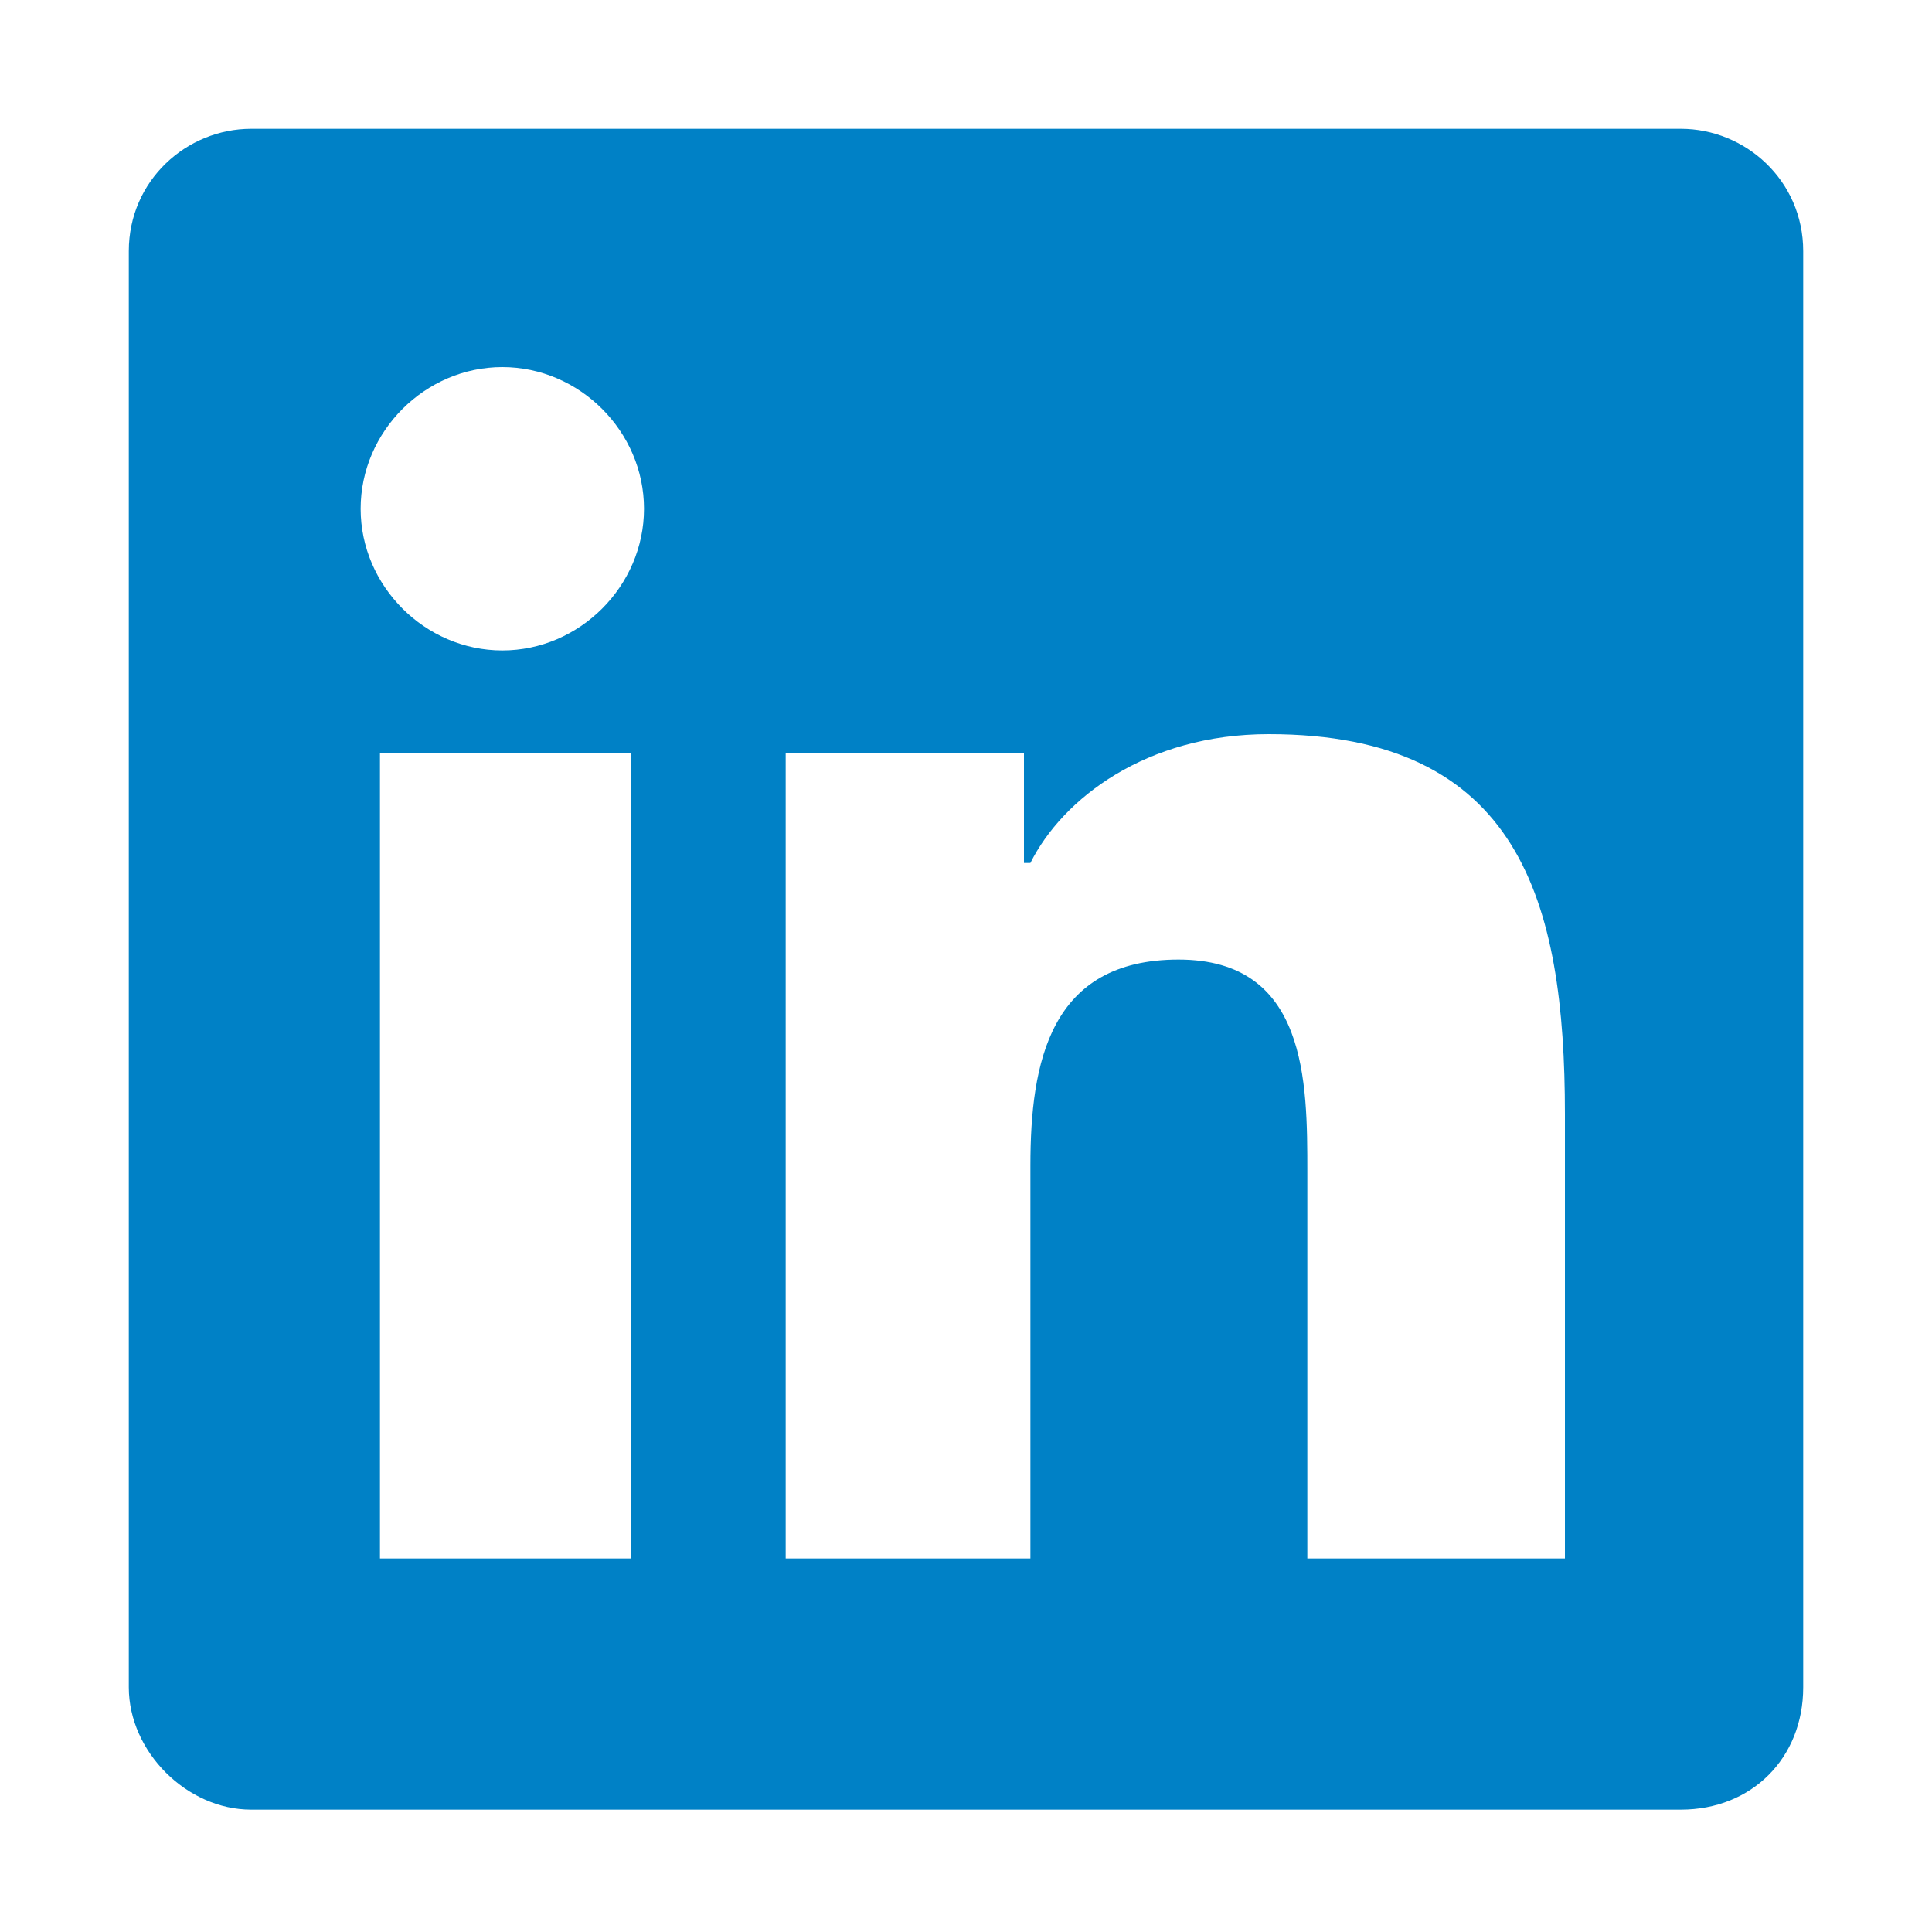 <?xml version="1.0" encoding="utf-8"?>
<!-- Generator: Adobe Illustrator 16.0.3, SVG Export Plug-In . SVG Version: 6.00 Build 0)  -->
<!DOCTYPE svg PUBLIC "-//W3C//DTD SVG 1.1//EN" "http://www.w3.org/Graphics/SVG/1.1/DTD/svg11.dtd">
<svg version="1.1" id="Ebene_1" xmlns="http://www.w3.org/2000/svg" xmlns:xlink="http://www.w3.org/1999/xlink" x="0px" y="0px"
	 width="150px" height="150px" viewBox="0 0 30 30" style="enable-background:new 0 0 30 30;" xml:space="preserve">
<g>
	<g>
		<path style="fill:#0081c6;" opacity="1" d="M26.1,2H3.9C2.9,2,2,2.8,2,3.9v22.3c0,1,0.9,1.9,1.9,1.9h22.2c1.1,0,1.9-0.8,1.9-1.9V3.9
			C28,2.8,27.1,2,26.1,2z M9.7,24.2H5.9V11.7h3.9V24.2z M7.8,10.1c-1.2,0-2.2-1-2.2-2.2s1-2.2,2.2-2.2c1.2,0,2.2,1,2.2,2.2
			S9,10.1,7.8,10.1z M24.2,24.2h-3.9v-6c0-1.4,0-3.3-2-3.3c-2,0-2.3,1.6-2.3,3.2v6.1h-3.8V11.7h3.7v1.7h0.1c0.5-1,1.8-2,3.7-2
			c3.9,0,4.6,2.6,4.6,5.9V24.2z"/>
	</g>
</g>
</svg>
